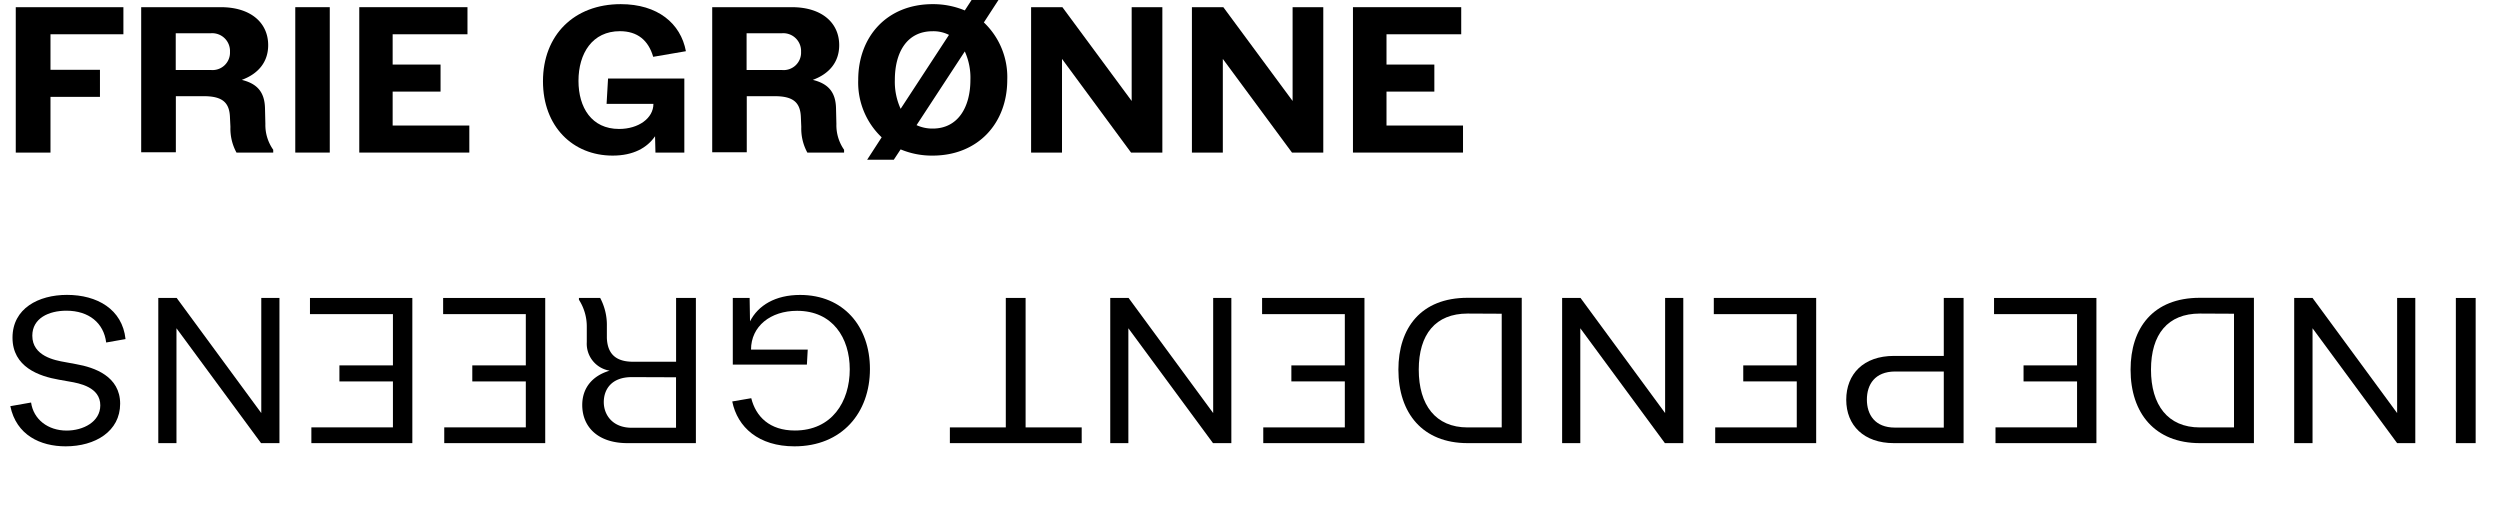<?xml version="1.0" encoding="UTF-8"?> <svg xmlns="http://www.w3.org/2000/svg" viewBox="0 0 445.69 90.51"><path d="M441.35,79h-3.53V53.12h3.53Z"></path><path d="M427.35,79,412.27,58.52V79H409V53.12h3.27l15.08,20.52V53.12h3.24V79Z"></path><path d="M392.18,79c-8,0-12.35-5.32-12.35-13.1,0-7.41,4-12.81,12.35-12.81h9.64V79Zm0-23.1c-5.72,0-8.71,3.7-8.71,10s3,10.3,8.71,10.3h6.09V55.93Z"></path><path d="M355.75,79V76.19h14.54V68h-9.54V65.14h9.54V56h-14.8V53.12h18.25V79Z"></path><path d="M337.64,79c-5.36,0-8.5-3.16-8.5-7.73s3.06-7.82,8.5-7.82h8.89V53.12h3.53V79Zm-4.82-7.77c0,2.7,1.44,5,5,5h8.71v-10h-8.71C334.26,66.26,332.82,68.52,332.82,71.26Z"></path><path d="M305.78,79V76.19h14.54V68h-9.54V65.14h9.54V56H305.53V53.12h18.25V79Z"></path><path d="M296.81,79,281.73,58.52V79h-3.24V53.12h3.28l15.08,20.52V53.12h3.24V79Z"></path><path d="M261.64,79c-8,0-12.34-5.32-12.34-13.1,0-7.41,4-12.81,12.34-12.81h9.65V79Zm0-23.1c-5.72,0-8.71,3.7-8.71,10s3,10.3,8.71,10.3h6.08V55.93Z"></path><path d="M225.21,79V76.19h14.54V68h-9.53V65.14h9.53V56H225V53.12h18.25V79Z"></path><path d="M216.25,79,201.16,58.52V79h-3.23V53.12h3.27l15.08,20.52V53.12h3.24V79Z"></path><path d="M179.31,76.19V53.12h3.53V76.19h10V79h-23.5V76.19Z"></path><path d="M143.85,65H130.64V53.12h3l.07,4.17c1.44-2.84,4.5-4.71,8.93-4.71,7.7,0,12.45,5.58,12.45,13.21,0,7.81-5,13.78-13.46,13.78-6.37,0-10.15-3.38-11.09-8l3.39-.58c.82,3.28,3.27,5.76,7.77,5.76,6.59,0,9.79-5.11,9.79-10.91,0-5.61-3.06-10.43-9.39-10.43-4.75,0-8.21,2.77-8.21,6.91H144Z"></path><path d="M103.21,53.44v-.32H107a10.27,10.27,0,0,1,1.19,5l0,2.12c.11,3,1.76,4.25,4.68,4.25h7.66V53.12h3.53V79h-12.2c-5.29,0-8.06-2.91-8.06-6.8,0-3.06,1.83-5.22,4.89-6.12A4.86,4.86,0,0,1,104.61,61l0-2.77A8.8,8.8,0,0,0,103.21,53.44Zm9.43,13.79c-3.71,0-5,2.27-5,4.46s1.48,4.57,5,4.57h7.88v-9Z"></path><path d="M79.2,79V76.19H93.74V68H84.2V65.14h9.54V56H79V53.12H97.2V79Z"></path><path d="M55.51,79V76.19H70.05V68H60.51V65.14h9.54V56H55.26V53.12H73.51V79Z"></path><path d="M46.54,79,31.46,58.52V79H28.22V53.12H31.5L46.58,73.64V53.12h3.24V79Z"></path><path d="M11.84,55.39c-3.13,0-6.08,1.33-6.08,4.46,0,3.63,4,4.39,5.87,4.71l1.94.36c3.28.58,7.85,2.16,7.85,7.06S17,79.57,11.7,79.57c-4.5,0-8.79-2-9.86-7.16l3.7-.65c.43,3,3,5,6.34,5,2.95,0,6-1.55,6-4.5,0-3.21-3.63-3.93-5.58-4.25l-1.8-.32c-3.56-.62-8.27-2.27-8.27-7.49s4.64-7.63,9.71-7.63c5.37,0,9.87,2.55,10.44,7.88l-3.45.61C18.5,57.58,15.84,55.39,11.84,55.39Z"></path><path d="M9,27.2H2.81V1.28H22V6.11H9v6.33h8.82v4.83H9Z"></path><path d="M48.71,26.7v.5H42.16a8.9,8.9,0,0,1-1.08-4.57L41,21c-.07-2.63-1.23-3.85-4.65-3.85h-5v10H25.17V1.28H39.35c5.44,0,8.46,2.85,8.46,6.77,0,3-1.76,5.11-4.71,6.19,2.66.65,4.06,2.09,4.14,5l.07,2.88A7.65,7.65,0,0,0,48.71,26.7ZM41,9.24a3.17,3.17,0,0,0-3.42-3.31H31.33v6.55h6.29A3.11,3.11,0,0,0,41,9.24Z"></path><path d="M52.64,1.28h6.15V27.2H52.64Z"></path><path d="M83.34,1.28V6.11H70v5.4h8.54v4.82H70v6.05H83.67V27.2H64.05V1.28Z"></path><path d="M108.4,14H122V27.2h-5.15l-.07-2.91c-1.41,2.05-3.85,3.45-7.56,3.45-7.13,0-12.42-5.22-12.42-13.25,0-8.2,5.51-13.75,13.86-13.75,6.58,0,10.69,3.42,11.62,8.39l-5.83,1c-.86-2.95-2.8-4.57-5.94-4.57-4.89,0-7.38,3.93-7.38,8.86,0,4.75,2.34,8.57,7.24,8.57,3.46,0,6.12-1.91,6.12-4.47h-8.35Z"></path><path d="M150.48,26.7v.5h-6.55a8.9,8.9,0,0,1-1.08-4.57L142.78,21c-.07-2.63-1.23-3.85-4.65-3.85h-5v10h-6.16V1.28h14.18c5.44,0,8.46,2.85,8.46,6.77,0,3-1.76,5.11-4.71,6.19,2.66.65,4.06,2.09,4.14,5l.07,2.88A7.65,7.65,0,0,0,150.48,26.7ZM142.81,9.24a3.17,3.17,0,0,0-3.42-3.31H133.1v6.55h6.29A3.11,3.11,0,0,0,142.81,9.24Z"></path><path d="M179.57,14.24c0,7.74-5.22,13.5-13.32,13.5a14.4,14.4,0,0,1-5.69-1.11l-1.22,1.85h-4.75l2.59-4A13.46,13.46,0,0,1,153,14.24c0-7.7,5.11-13.5,13.28-13.5A14.68,14.68,0,0,1,172,1.86L173.21,0H178l-2.6,4A13.43,13.43,0,0,1,179.57,14.24Zm-19,5.15,8.61-13.17a6.14,6.14,0,0,0-2.92-.65c-4.61,0-6.73,3.81-6.73,8.67A11.53,11.53,0,0,0,160.56,19.39ZM173,14.24A11.29,11.29,0,0,0,172,9.17l-8.6,13.14a6.74,6.74,0,0,0,2.88.61C170.79,22.92,173,19.1,173,14.24Z"></path><path d="M189.4,1.28,201.75,18V1.28h5.47V27.2h-5.58L189.33,10.5V27.2h-5.51V1.28Z"></path><path d="M218.09,1.28,230.44,18V1.28h5.47V27.2h-5.58L218,10.5V27.2h-5.51V1.28Z"></path><path d="M260.5,1.28V6.11H247.18v5.4h8.53v4.82h-8.53v6.05h13.64V27.2H241.2V1.28Z"></path></svg> 